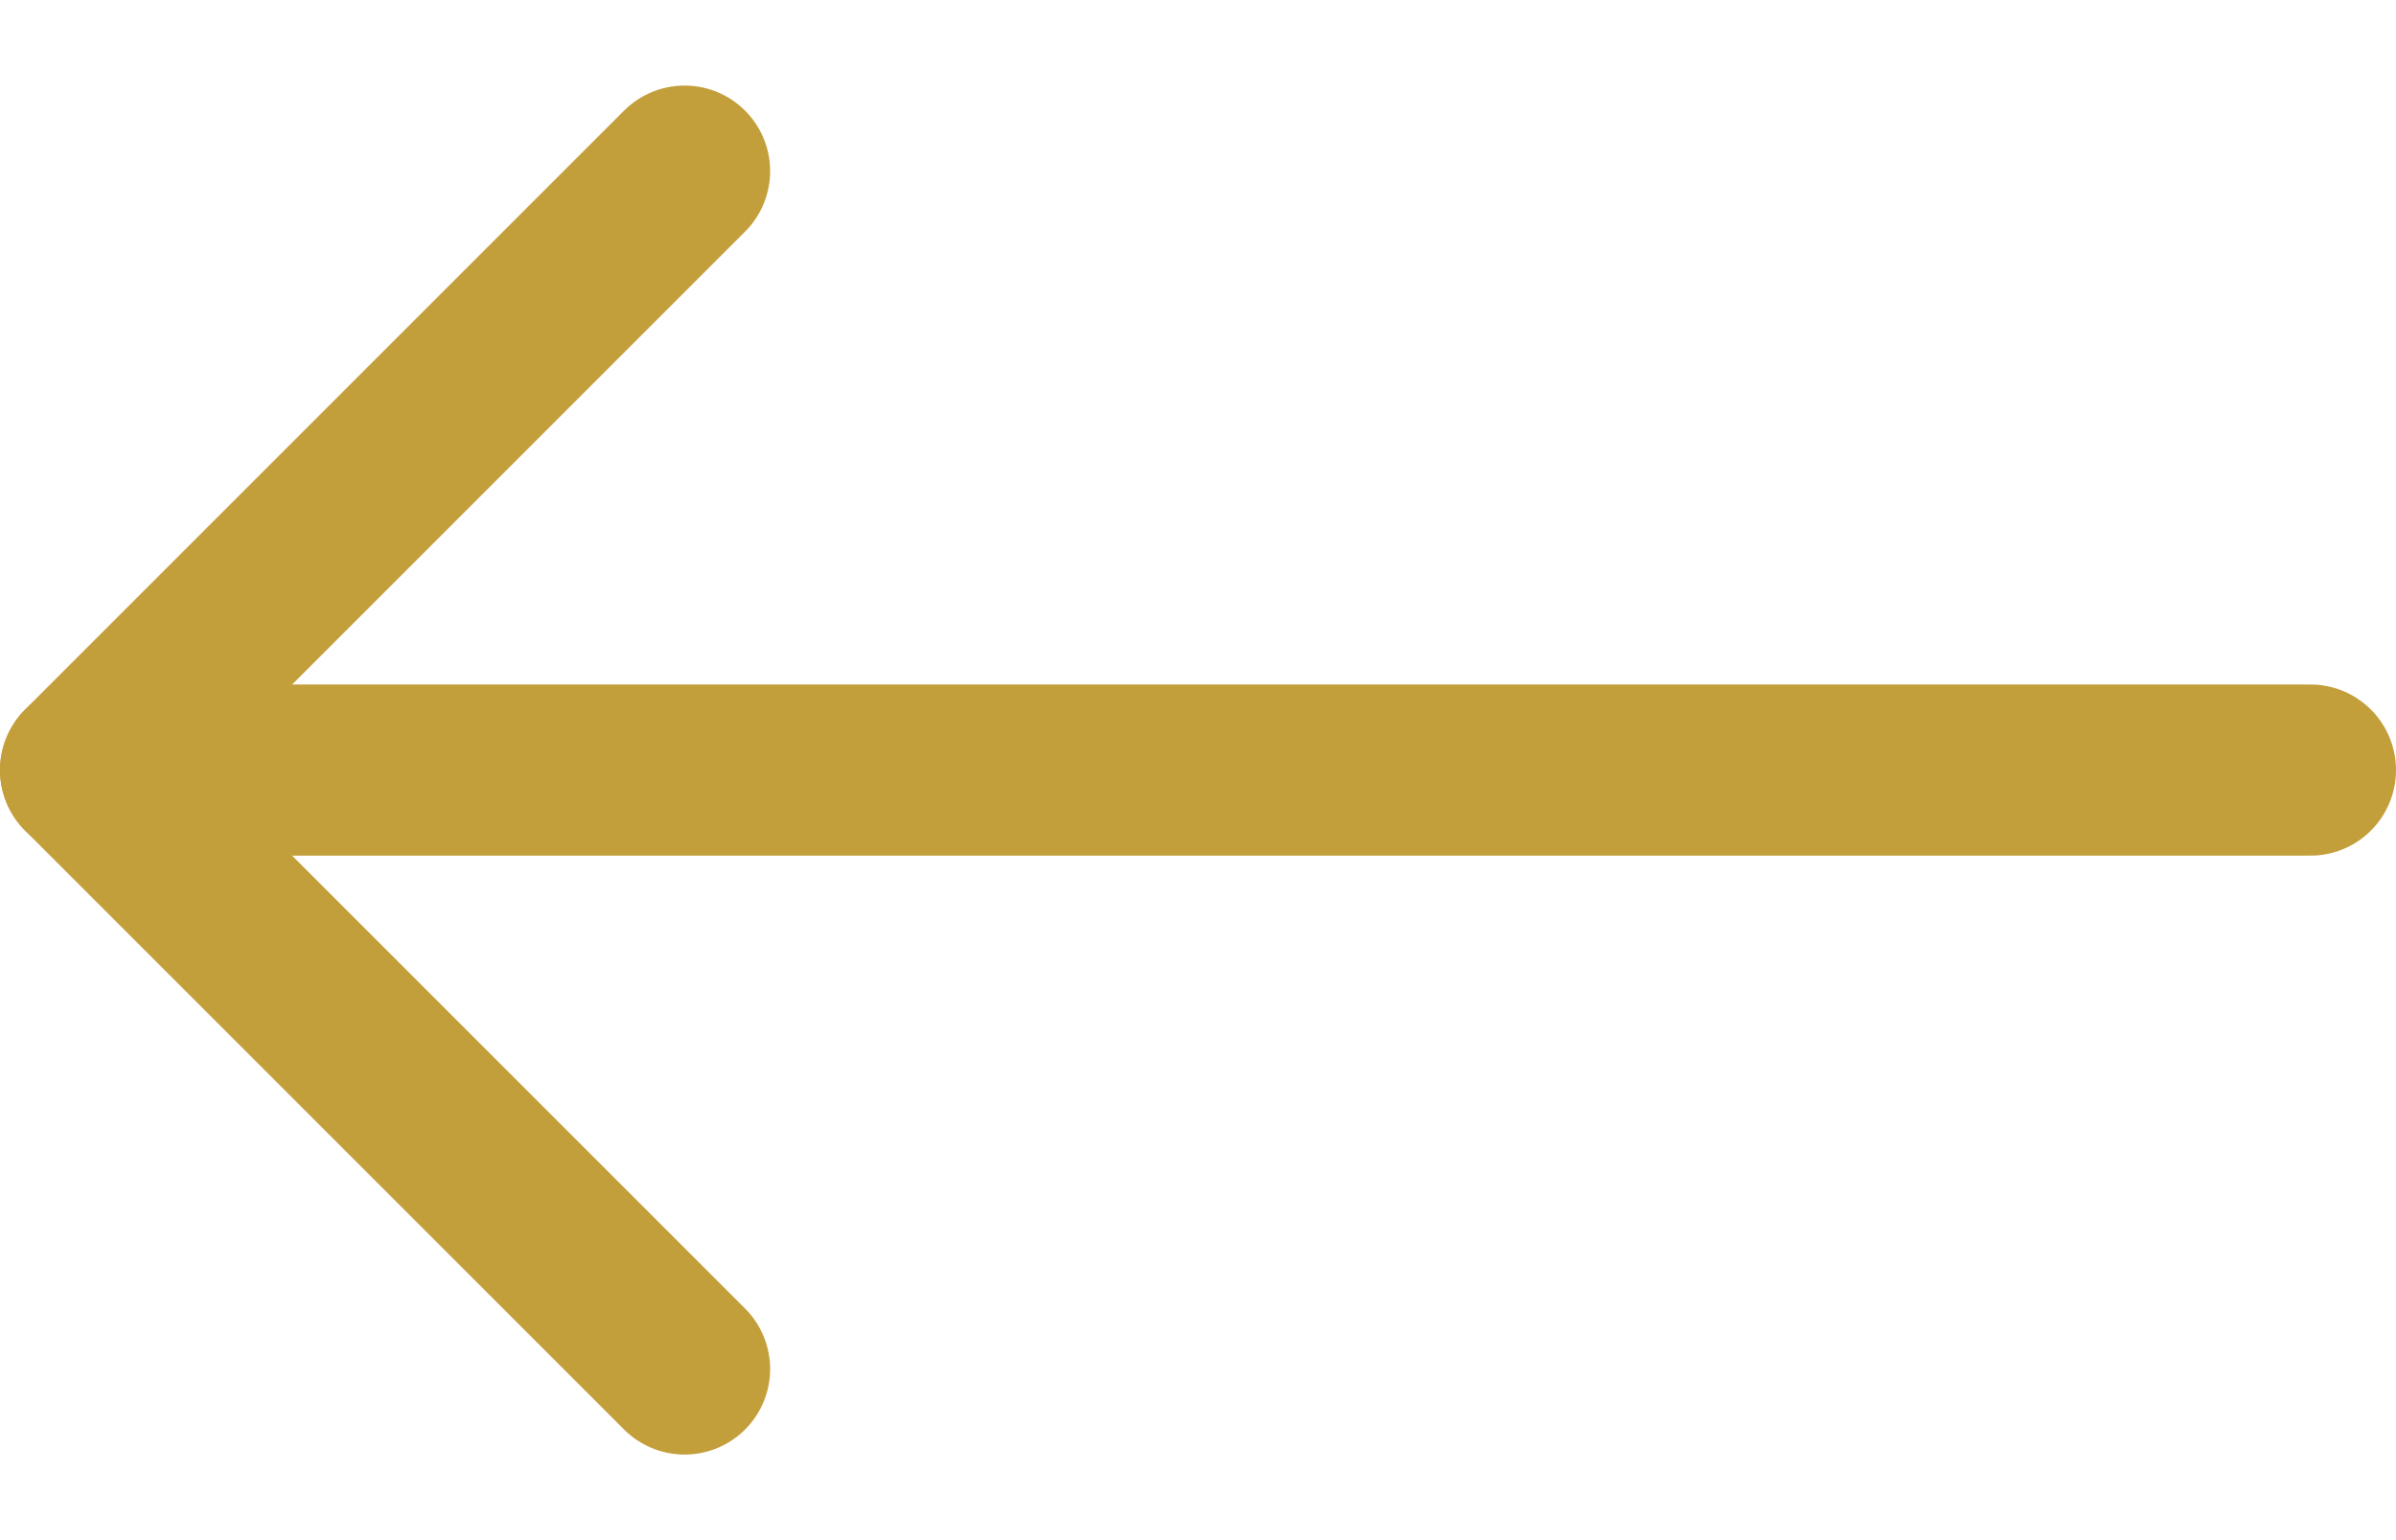 <svg xmlns="http://www.w3.org/2000/svg" width="14" height="9" viewBox="0 0 14 9" fill="none"><path d="M13.5 4.5L0.5 4.5" stroke="#C39F3C" stroke-linecap="round" stroke-linejoin="round"></path><path d="M4 1L0.5 4.5L4 8" stroke="#C39F3C" stroke-linecap="round" stroke-linejoin="round"></path></svg>